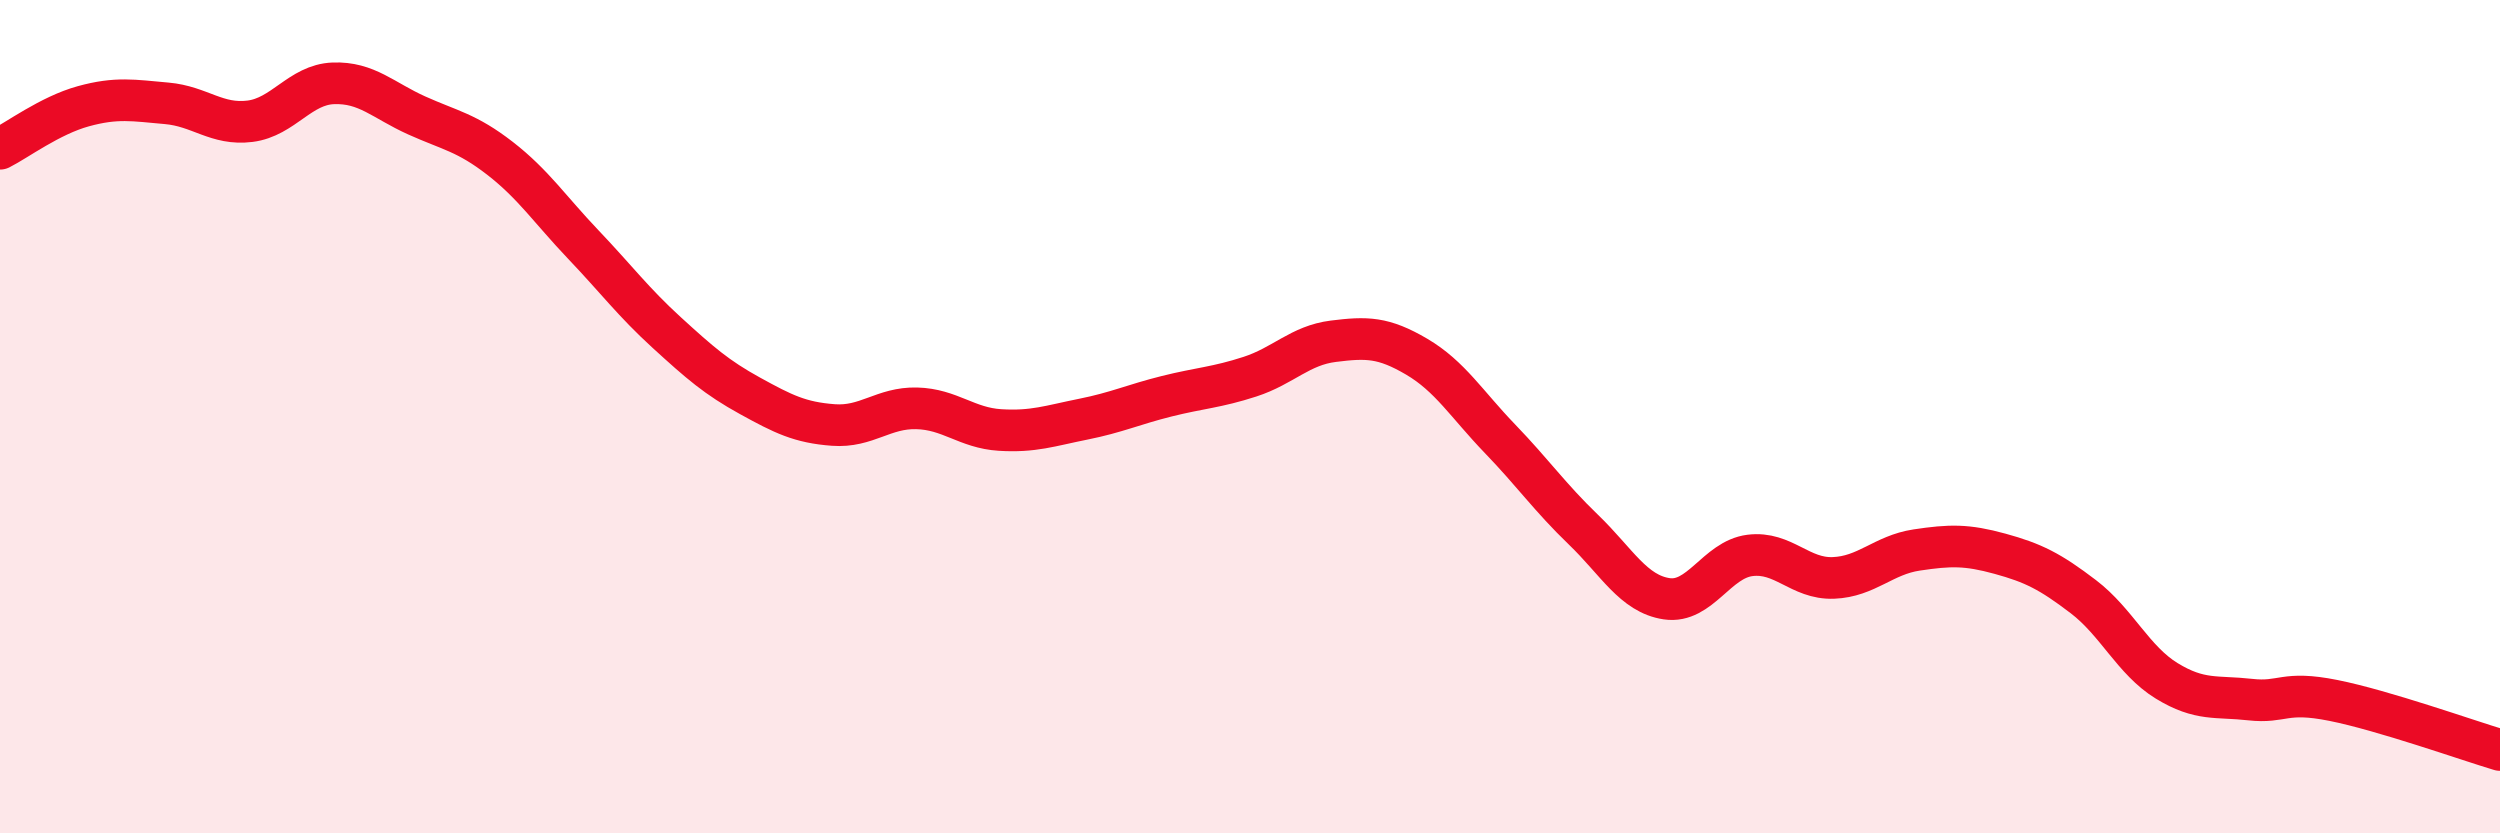 
    <svg width="60" height="20" viewBox="0 0 60 20" xmlns="http://www.w3.org/2000/svg">
      <path
        d="M 0,3.57 C 0.4,3.37 1.2,2.77 2,2.55 C 2.8,2.33 3.2,2.41 4,2.48 C 4.8,2.55 5.2,3.01 6,2.91 C 6.8,2.81 7.2,2.03 8,2 C 8.8,1.97 9.2,2.41 10,2.77 C 10.8,3.13 11.2,3.18 12,3.8 C 12.8,4.42 13.2,5.03 14,5.87 C 14.8,6.71 15.2,7.25 16,7.98 C 16.8,8.71 17.2,9.06 18,9.5 C 18.8,9.94 19.2,10.14 20,10.2 C 20.8,10.26 21.2,9.78 22,9.8 C 22.8,9.82 23.2,10.27 24,10.32 C 24.8,10.37 25.2,10.22 26,10.06 C 26.8,9.9 27.2,9.71 28,9.51 C 28.8,9.31 29.2,9.3 30,9.04 C 30.8,8.78 31.2,8.29 32,8.19 C 32.8,8.09 33.2,8.09 34,8.56 C 34.8,9.03 35.2,9.7 36,10.53 C 36.8,11.36 37.2,11.94 38,12.71 C 38.8,13.48 39.2,14.25 40,14.37 C 40.8,14.49 41.2,13.43 42,13.33 C 42.8,13.23 43.2,13.9 44,13.87 C 44.8,13.84 45.2,13.32 46,13.2 C 46.8,13.08 47.2,13.07 48,13.29 C 48.8,13.51 49.2,13.71 50,14.32 C 50.8,14.93 51.2,15.85 52,16.34 C 52.8,16.83 53.2,16.7 54,16.79 C 54.8,16.88 54.8,16.57 56,16.81 C 57.2,17.05 59.2,17.76 60,18L60 20L0 20Z"
        fill="#EB0A25"
        opacity="0.1"
        stroke-linecap="round"
        stroke-linejoin="round"
      />
      <path
        d="M 0,3.57 C 0.4,3.37 1.2,2.77 2,2.55 C 2.8,2.33 3.2,2.41 4,2.48 C 4.8,2.55 5.2,3.01 6,2.91 C 6.8,2.81 7.2,2.03 8,2 C 8.8,1.97 9.2,2.41 10,2.77 C 10.8,3.13 11.2,3.18 12,3.8 C 12.8,4.42 13.2,5.03 14,5.87 C 14.8,6.71 15.2,7.25 16,7.98 C 16.8,8.71 17.2,9.06 18,9.5 C 18.8,9.94 19.2,10.14 20,10.2 C 20.8,10.26 21.2,9.78 22,9.8 C 22.8,9.82 23.2,10.27 24,10.32 C 24.8,10.37 25.2,10.22 26,10.06 C 26.8,9.9 27.2,9.71 28,9.51 C 28.8,9.31 29.2,9.3 30,9.04 C 30.8,8.78 31.2,8.29 32,8.19 C 32.8,8.09 33.2,8.09 34,8.56 C 34.8,9.03 35.2,9.7 36,10.53 C 36.8,11.36 37.2,11.94 38,12.71 C 38.8,13.48 39.2,14.25 40,14.37 C 40.8,14.49 41.2,13.43 42,13.33 C 42.8,13.23 43.2,13.9 44,13.87 C 44.8,13.84 45.2,13.32 46,13.2 C 46.8,13.08 47.2,13.07 48,13.29 C 48.8,13.51 49.2,13.71 50,14.32 C 50.8,14.93 51.2,15.85 52,16.34 C 52.8,16.83 53.2,16.7 54,16.79 C 54.8,16.88 54.8,16.57 56,16.81 C 57.2,17.05 59.2,17.76 60,18"
        stroke="#EB0A25"
        stroke-width="1"
        fill="none"
        stroke-linecap="round"
        stroke-linejoin="round"
      />
    </svg>
  